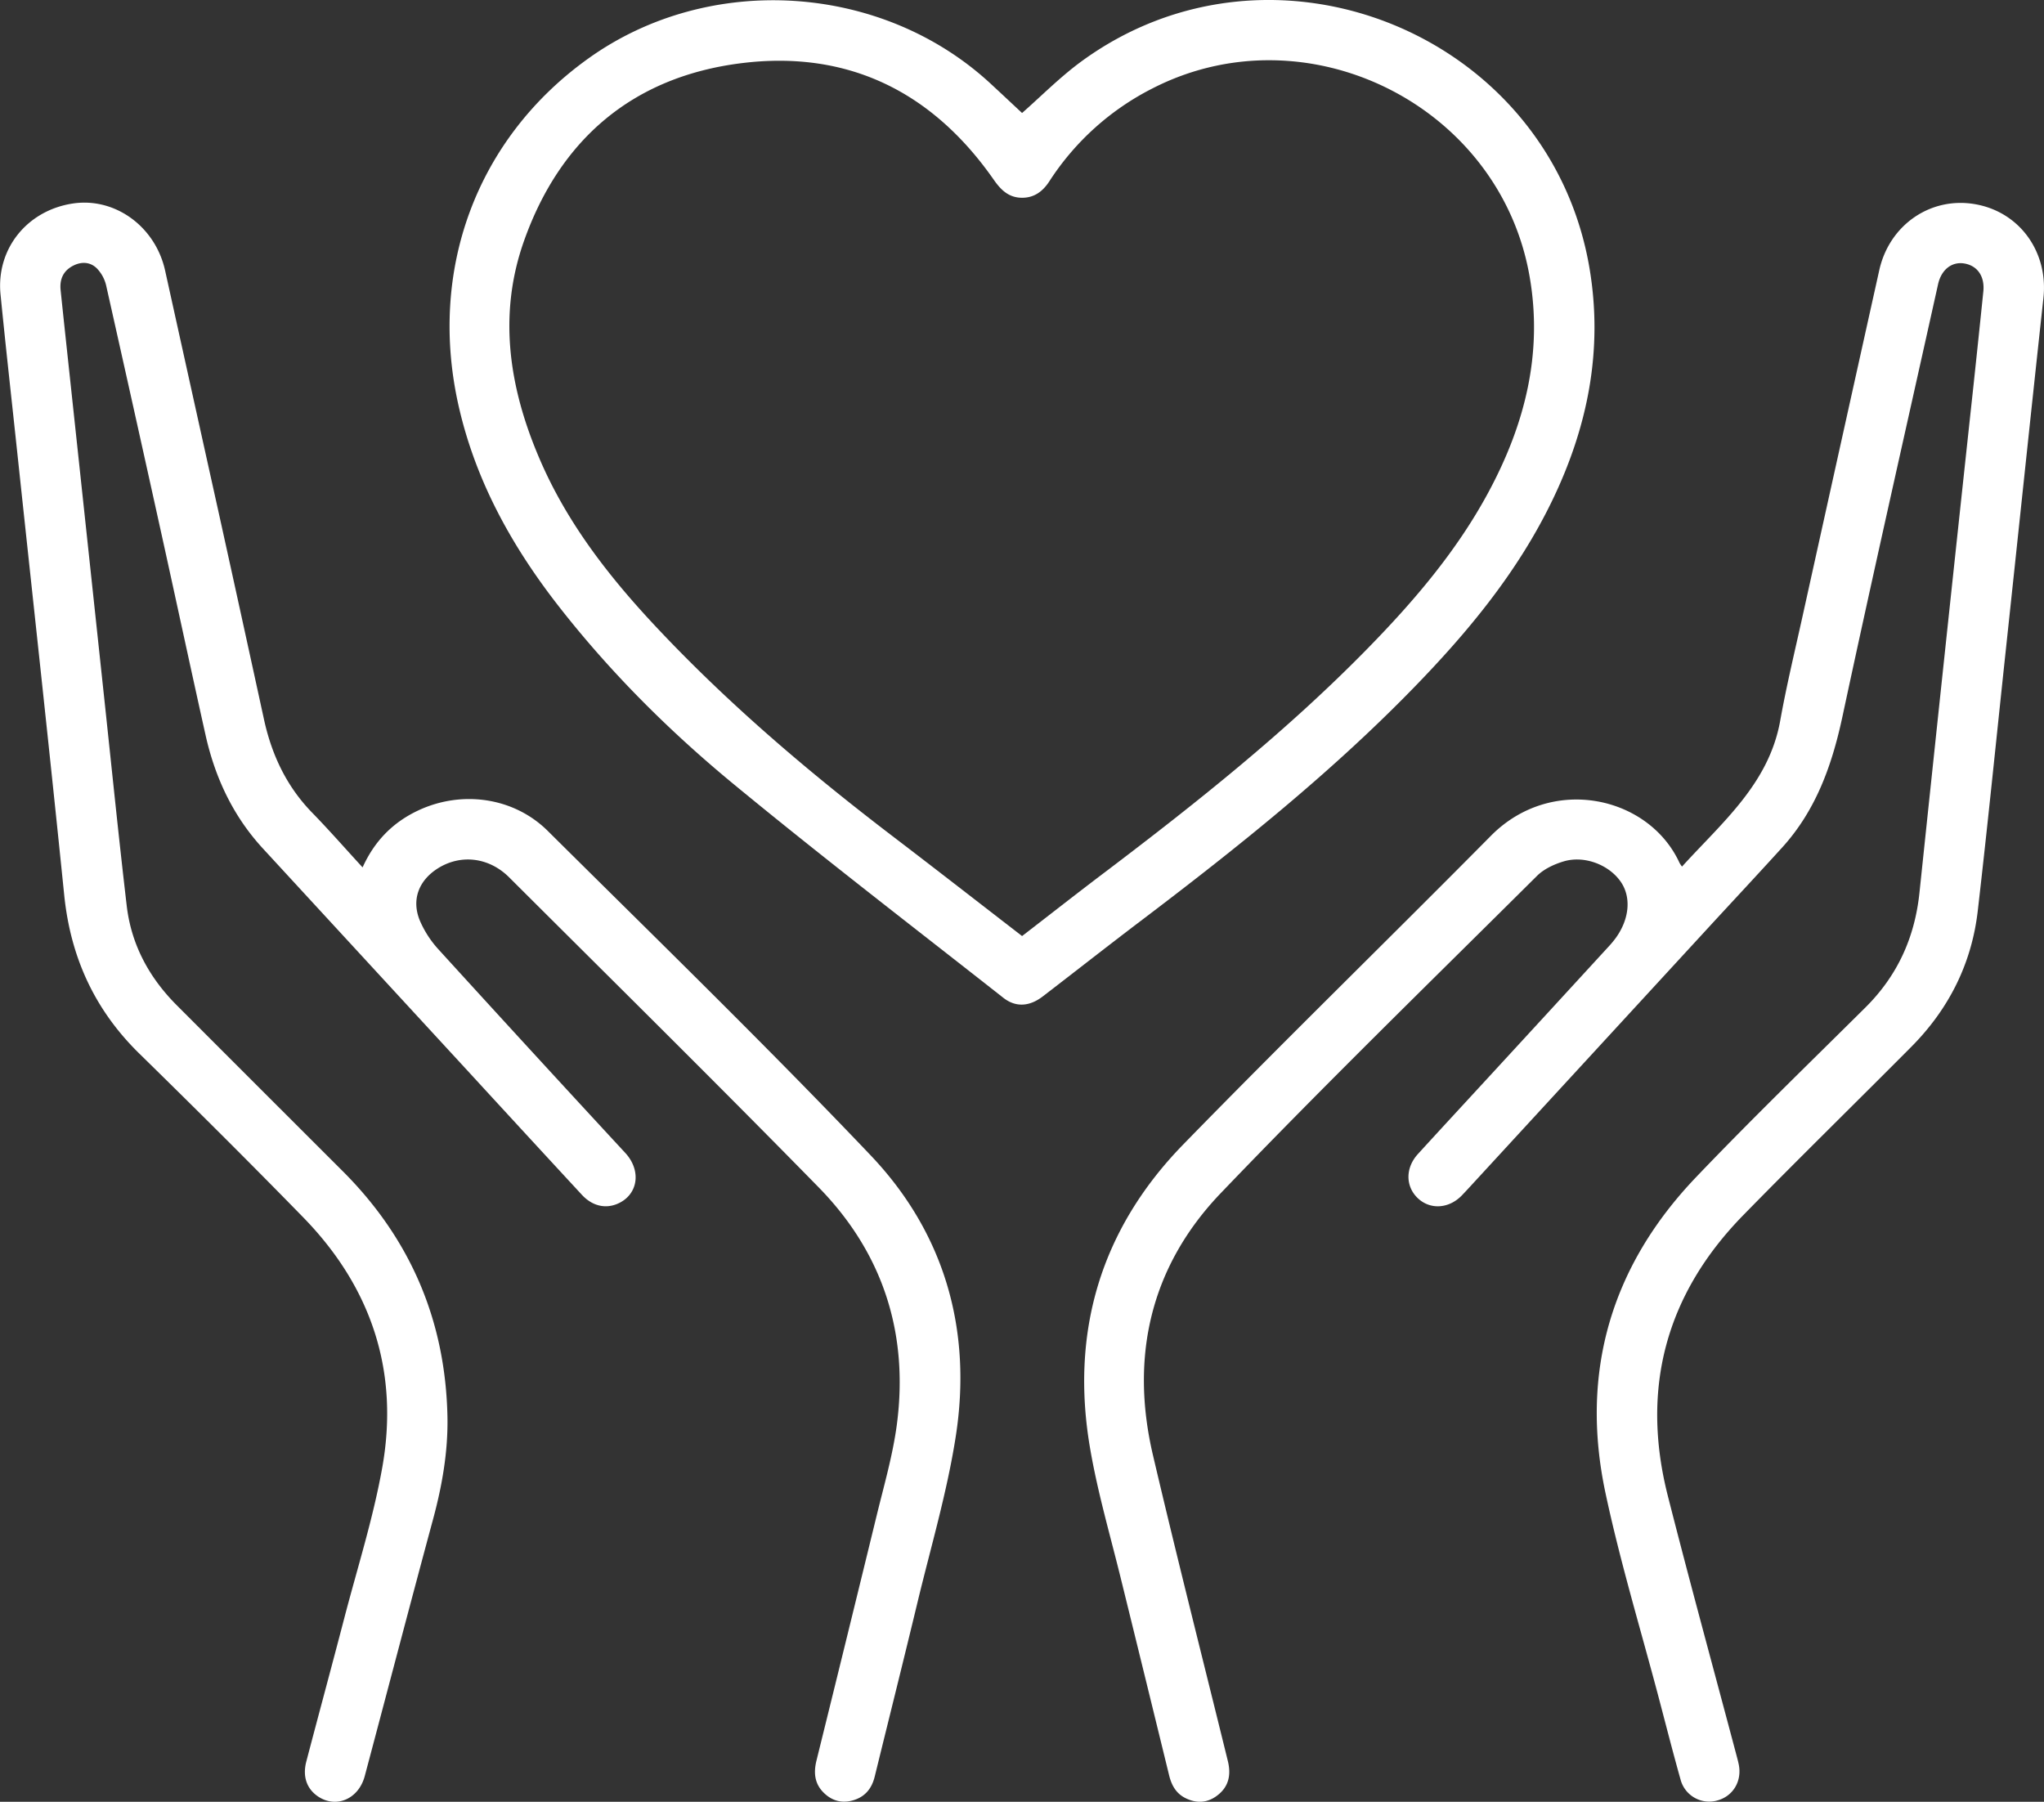 <?xml version="1.0" encoding="UTF-8"?> <svg xmlns="http://www.w3.org/2000/svg" viewBox="0 0 1047.73 923.56"><rect x="0" y="0" width="1047.73" height="923.56" fill="#333333" stroke="none"/> <defs> <style>.cls-1{fill:#fff;}</style> </defs> <title>VOLUNTARIOS</title> <g id="Camada_2" data-name="Camada 2"> <g id="Camada_1-2" data-name="Camada 1"> <path class="cls-1" d="M862.18,444.2c20.56-22.67,44.55-42.43,50.34-74.81,3.2-17.87,7.48-35.54,11.39-53.26q19.64-88.81,39.37-177.59c5.14-23.21,26.23-37.79,49-33.9,22.94,3.91,37.73,24.49,35.15,48.13-6.64,61-13,121.94-19.54,182.91-4.67,43.74-9.06,87.51-14.11,131.2-3.12,27.06-14.84,50.32-34,69.64-28.67,28.84-57.75,57.28-86.19,86.35-39.72,40.6-52.66,88.88-38.68,143.9,11.33,44.55,23.5,88.9,35.29,133.34.38,1.45.78,2.9,1.07,4.37,1.73,8.59-3,16.37-11.22,18.48a15.18,15.18,0,0,1-18.65-10.91c-3.79-13.47-7.25-27-10.82-40.57-9.33-35.43-20.06-70.58-27.67-106.38-13.07-61.59,2.88-116.05,46.38-161.6,28.31-29.64,57.77-58.18,86.88-87.06,16.43-16.3,25.31-35.85,27.72-58.82q13.67-130.24,27.74-260.45,2.55-23.86,5-47.73c.8-7.77-3-13.29-9.85-14.4-6.33-1-11.68,3.17-13.35,10.66-16.41,73.83-33.15,147.58-49,221.53-5.34,24.95-13.55,48.06-30.91,67.18-12.43,13.69-25.06,27.2-37.59,40.81Q814.86,541.61,753.77,608c-1.46,1.59-2.93,3.18-4.43,4.74-6.54,6.78-16,7.46-22.37,1.64-6.56-6-6.72-15.65-.19-22.81,11.9-13.05,23.9-26,35.86-39q31-33.66,61.9-67.35a49.54,49.54,0,0,0,3.82-4.62c6.88-9.66,7.82-20.68,2.49-28.51-5.93-8.71-18.52-13.71-29.2-10.59-4.94,1.45-10.23,3.91-13.81,7.47-54.25,53.93-109.1,107.3-162,162.52-36,37.54-46.74,83.73-34.85,134.4,12.28,52.38,25.54,104.53,38.39,156.78,1.7,6.9.59,13-5.23,17.52-5.08,4-10.69,4.35-16.44,1.52-4.86-2.39-7.2-6.63-8.44-11.74q-12.16-49.76-24.41-99.5c-5.49-22.49-12.07-44.8-16-67.56-10.42-59.82,5.23-112.7,47.6-156.21,52-53.37,105.38-105.33,157.78-158.29,31.19-31.52,81-20.33,96.68,13.92A14.49,14.49,0,0,0,862.18,444.2Z"></path> <path class="cls-1" d="M185.86,444.61c6.22-13.73,15.69-23.16,28.53-29.19,22.26-10.45,48.95-6.82,66.41,10.52C336.26,481,392.34,535.53,446.21,592.13c38,39.92,52.17,89.57,43.71,144.09-4.46,28.71-12.81,56.83-19.63,85.16-7.17,29.8-14.62,59.53-21.93,89.3-1.56,6.37-5.26,10.68-11.72,12.31-5.69,1.44-10.61-.2-14.62-4.28-4.55-4.62-5-10.23-3.5-16.28Q434,839.84,449.28,777.22c3.81-15.69,8.39-31.34,10.47-47.28,6.07-46.65-7.27-87.79-40.13-121.34C367.26,555.14,314,502.6,261,449.73c-10.39-10.37-24.86-12-36.59-4.6-9.78,6.2-13.6,16.08-9.2,26.75a52.75,52.75,0,0,0,9.69,14.92Q272.52,539.1,320.54,591c8.47,9.22,6.48,21.64-4.14,26.09-6.25,2.62-12.87,1-18.07-4.58q-28.84-31.2-57.58-62.5-53-57.55-106-115.09c-15.31-16.63-24.53-36.36-29.4-58.21-7.61-34.14-14.94-68.34-22.47-102.5q-14.1-63.93-28.45-127.81a18.77,18.77,0,0,0-4.86-8.91C46.06,134.1,41.41,134,37,136.46c-4.78,2.66-6.47,7-5.93,12.24,1.72,16.57,3.52,33.14,5.29,49.71Q44.65,275.71,52.9,353c4,37.11,7.71,74.25,12.06,111.31C67.29,484.16,76.39,501,90.5,515.17q42.41,42.45,84.86,84.84,52.51,52.25,54,126.23c.33,17.75-2.69,35.12-7.32,52.29-11.86,43.9-23.37,87.9-35.07,131.84-3.12,11.76-14.6,16.72-23.92,10.49-5.82-3.91-8.09-10.26-6-18.09,6.43-24.49,13.06-48.93,19.45-73.43,6.68-25.62,14.77-51,19.42-77,8.81-49.28-5.5-92.4-40.37-128.22C127.83,595.7,99.68,567.73,71.36,540c-22.91-22.46-35.21-49.4-38.45-81.25C25.36,384.45,17.2,310.25,9.28,236c-3-28.33-6.19-56.64-9-85-2.35-23.31,13.5-43.1,37-46.68,21.69-3.3,42.41,11.84,47.37,34.43q14,63.43,28.07,126.86,11.4,51.72,22.67,103.48c4,18.11,11.65,34.24,24.8,47.66C168.79,425.58,176.9,434.87,185.86,444.61Z"></path> <path class="cls-1" d="M523.9,57.92c9.66-8.49,19.05-18,29.68-25.9,98.34-72.69,241-14.91,261.22,105.7,7,41.89-1,81.54-19.41,119.38-17.61,36.29-42.95,66.88-70.85,95.54C681.62,396.73,633.7,434.93,584.79,472c-16.86,12.78-33.5,25.86-50.28,38.75-6.8,5.23-13.88,5.7-20.24.69-46-36.17-92.37-71.77-137.52-108.93C343.28,375,312.51,344.36,285.8,310c-23.55-30.33-41.81-63.31-50.53-101.11-16.18-70.14,8.9-137.9,66.43-179C363.47-14.3,452-8.71,507.75,42.86,513.24,47.94,518.7,53.07,523.9,57.92Zm0,421.89C538.79,468.33,553.21,457,567.8,446c46.37-35.15,91.81-71.38,132.64-113,24-24.47,46.19-50.35,62.53-80.72,18.66-34.66,28-71.18,21.06-110.71C768.67,53.77,669.81,4.67,590.63,45.38A136.07,136.07,0,0,0,537.84,93c-3.55,5.46-8.27,8.71-14.89,8.34-6.19-.35-10.05-4.18-13.49-9.11-31.55-45.27-75-66.76-129.79-59.8-55.15,7-92.59,38.82-111.11,91.17-13.34,37.71-7.6,75,7.76,111C290,266.82,311,294.15,334.6,319.51c37.7,40.46,79.69,76.14,123.61,109.63C480.06,445.81,501.74,462.7,523.91,479.81Z"></path> </g> </g> </svg> 